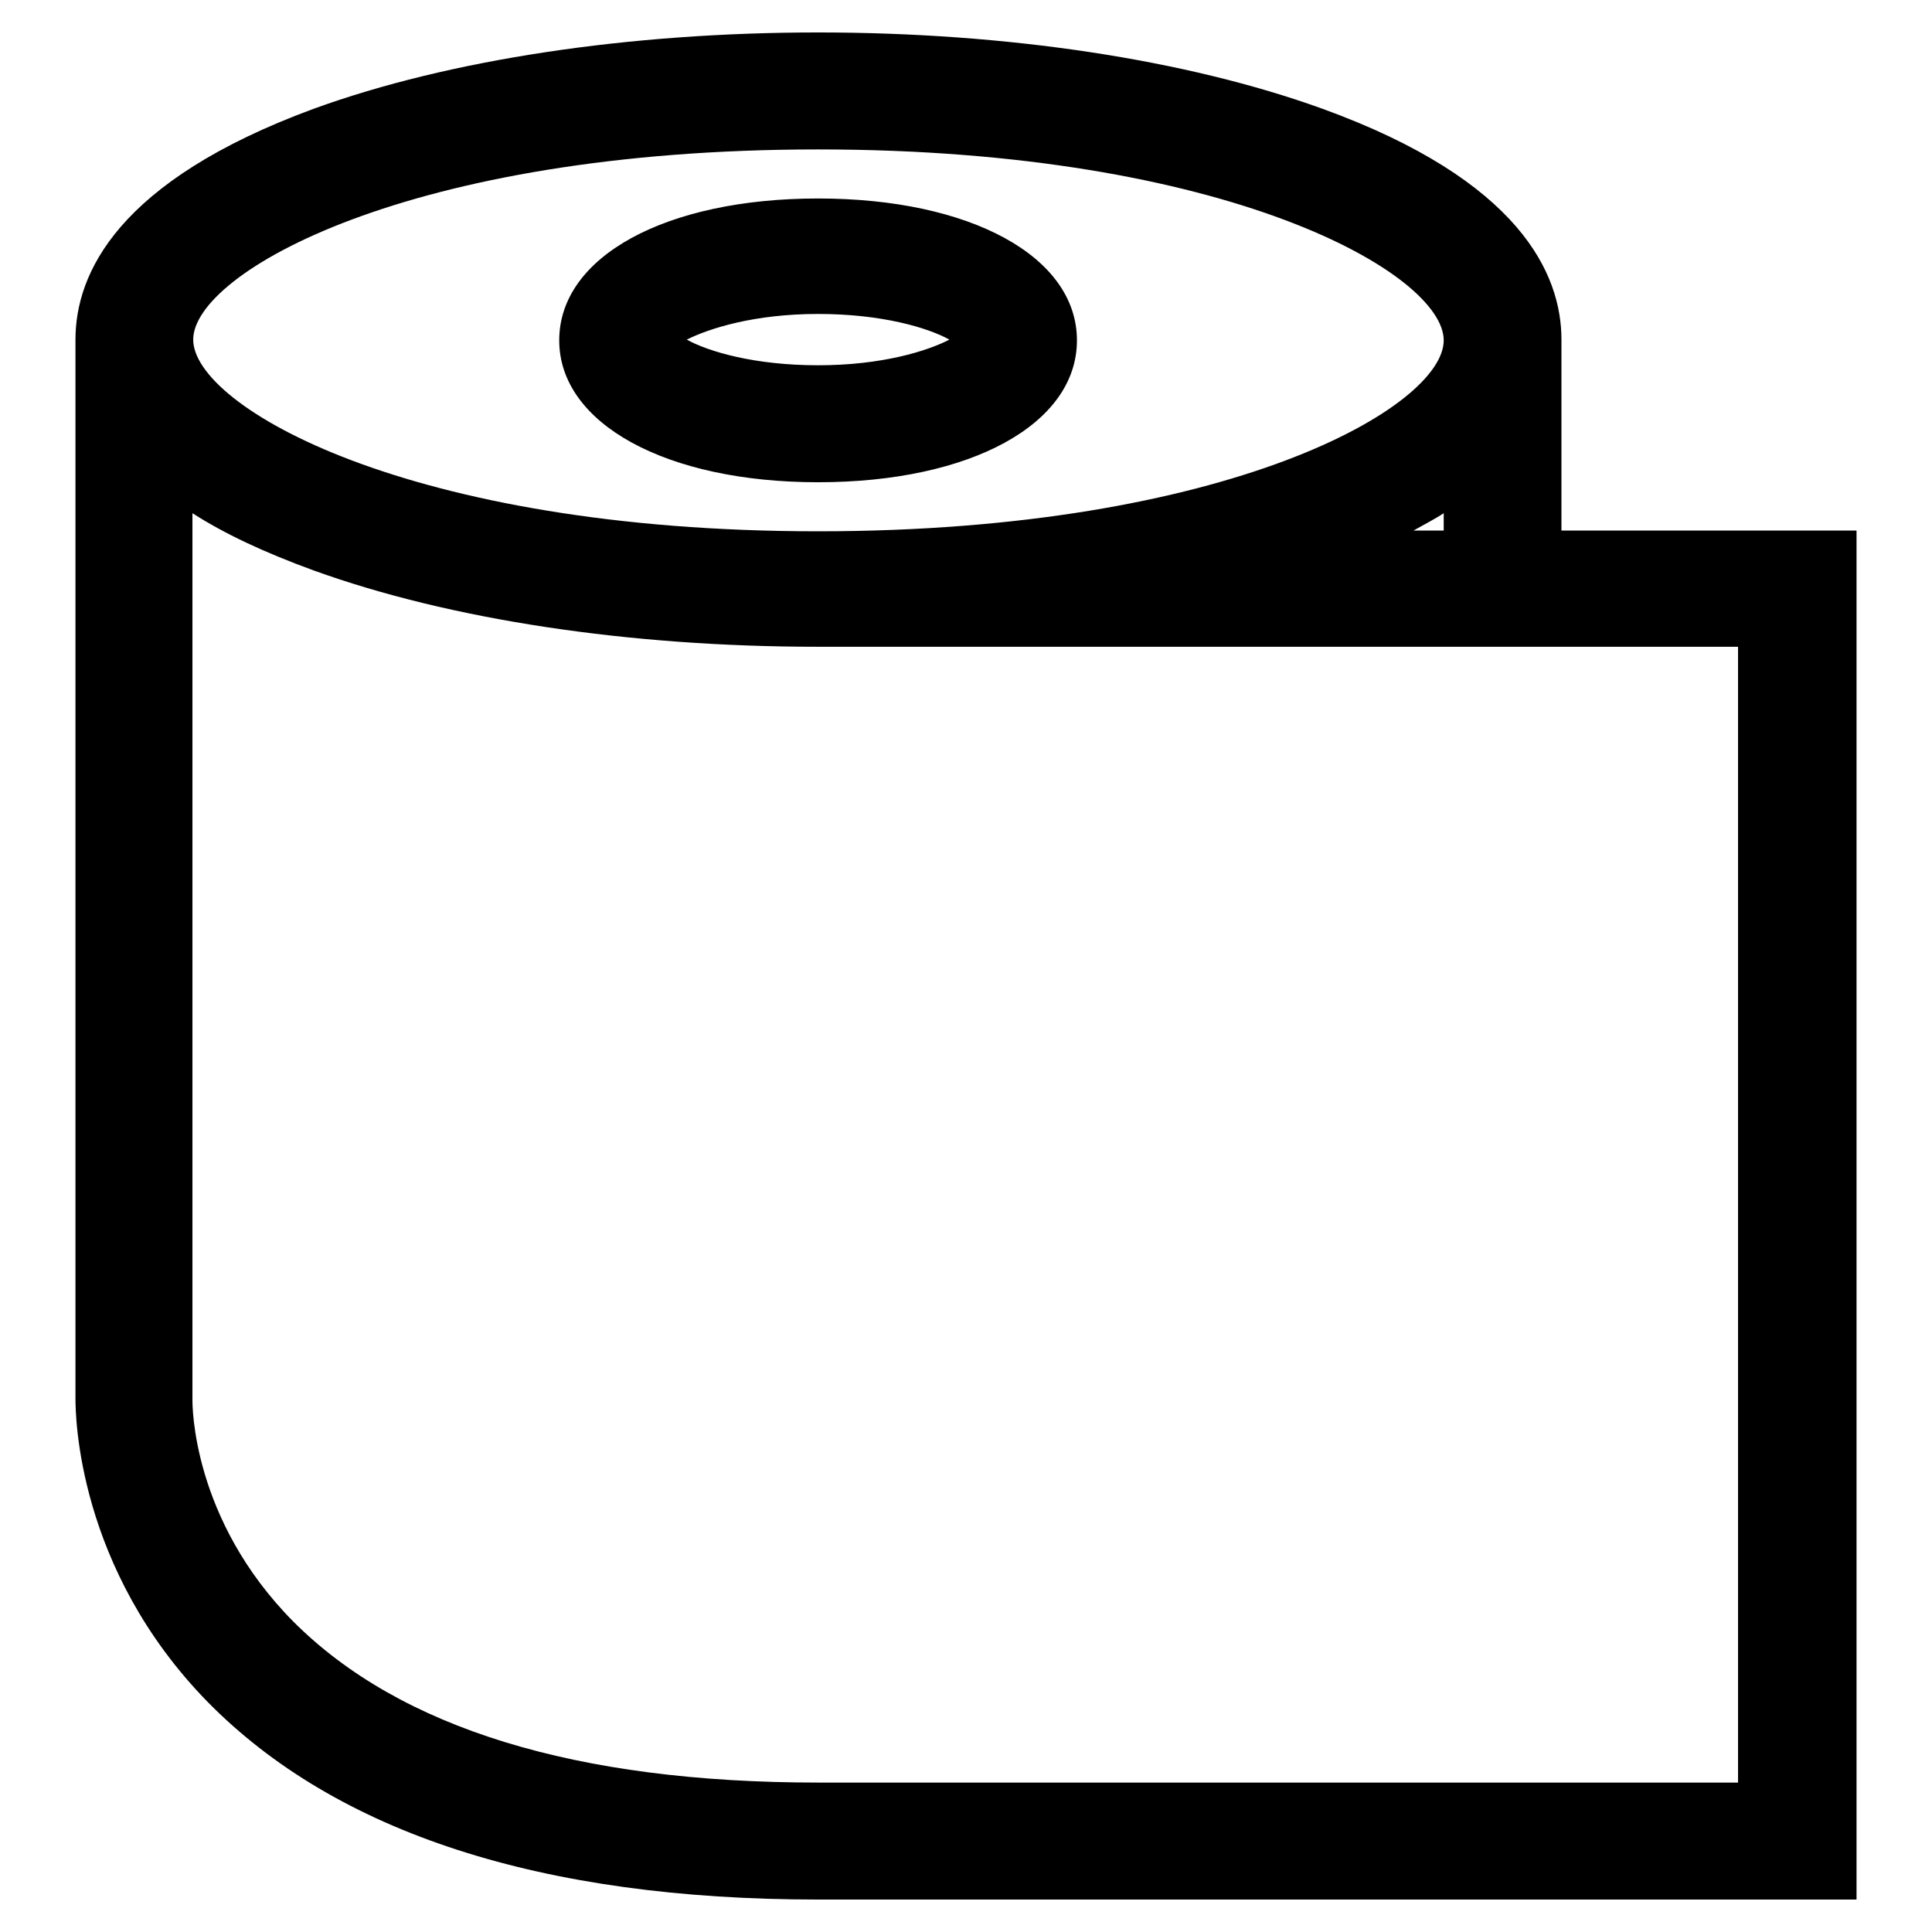 <?xml version="1.0" encoding="utf-8"?>
<!-- Svg Vector Icons : http://www.onlinewebfonts.com/icon -->
<!DOCTYPE svg PUBLIC "-//W3C//DTD SVG 1.1//EN" "http://www.w3.org/Graphics/SVG/1.1/DTD/svg11.dtd">
<svg version="1.1" xmlns="http://www.w3.org/2000/svg" xmlns:xlink="http://www.w3.org/1999/xlink" x="0px" y="0px" viewBox="0 0 256 256" enable-background="new 0 0 256 256" xml:space="preserve">
<g><g><path fill="#000000" d="M108.4,41.6c8.4,0,14.5,1.8,17.4,3.4c-2.9,1.5-8.9,3.4-17.4,3.4c-8.4,0-14.5-1.8-17.4-3.4C94,43.5,100,41.6,108.4,41.6z M108.4,63.9c20.2,0,34.3-7.7,34.3-18.8c0-11.1-14.1-18.8-34.3-18.8c-20.2,0-34.3,7.7-34.3,18.8C74.1,56.1,88.2,63.9,108.4,63.9z M230.3,236.2H108.4c-32.1,0-55.4-7.2-69.5-21.3c-13.5-13.6-13.4-28.8-13.4-29.4V68c4.2,2.7,9.5,5.2,16.1,7.6c18,6.5,41.7,10.1,66.8,10.1h121.9L230.3,236.2L230.3,236.2z M191.3,68v2.3h-4C188.7,69.5,190.1,68.8,191.3,68z M108.4,19.8c54.4,0,82.9,16.5,82.9,25.3s-28.5,25.3-82.9,25.3C54,70.4,25.6,53.8,25.6,45C25.6,36.2,54,19.8,108.4,19.8z M206.9,70.3V45c0-8.7-5.5-21.1-31.7-30.6c-18-6.5-41.7-10.1-66.8-10.1c-25.1,0-48.9,3.6-66.8,10.1C15.5,24,10,36.3,10,45v140.3c0,2.2,0.2,22.5,17.5,40.2c17.1,17.4,44.3,26.2,80.9,26.2H246V70.3H206.9z"/></g></g>
</svg>